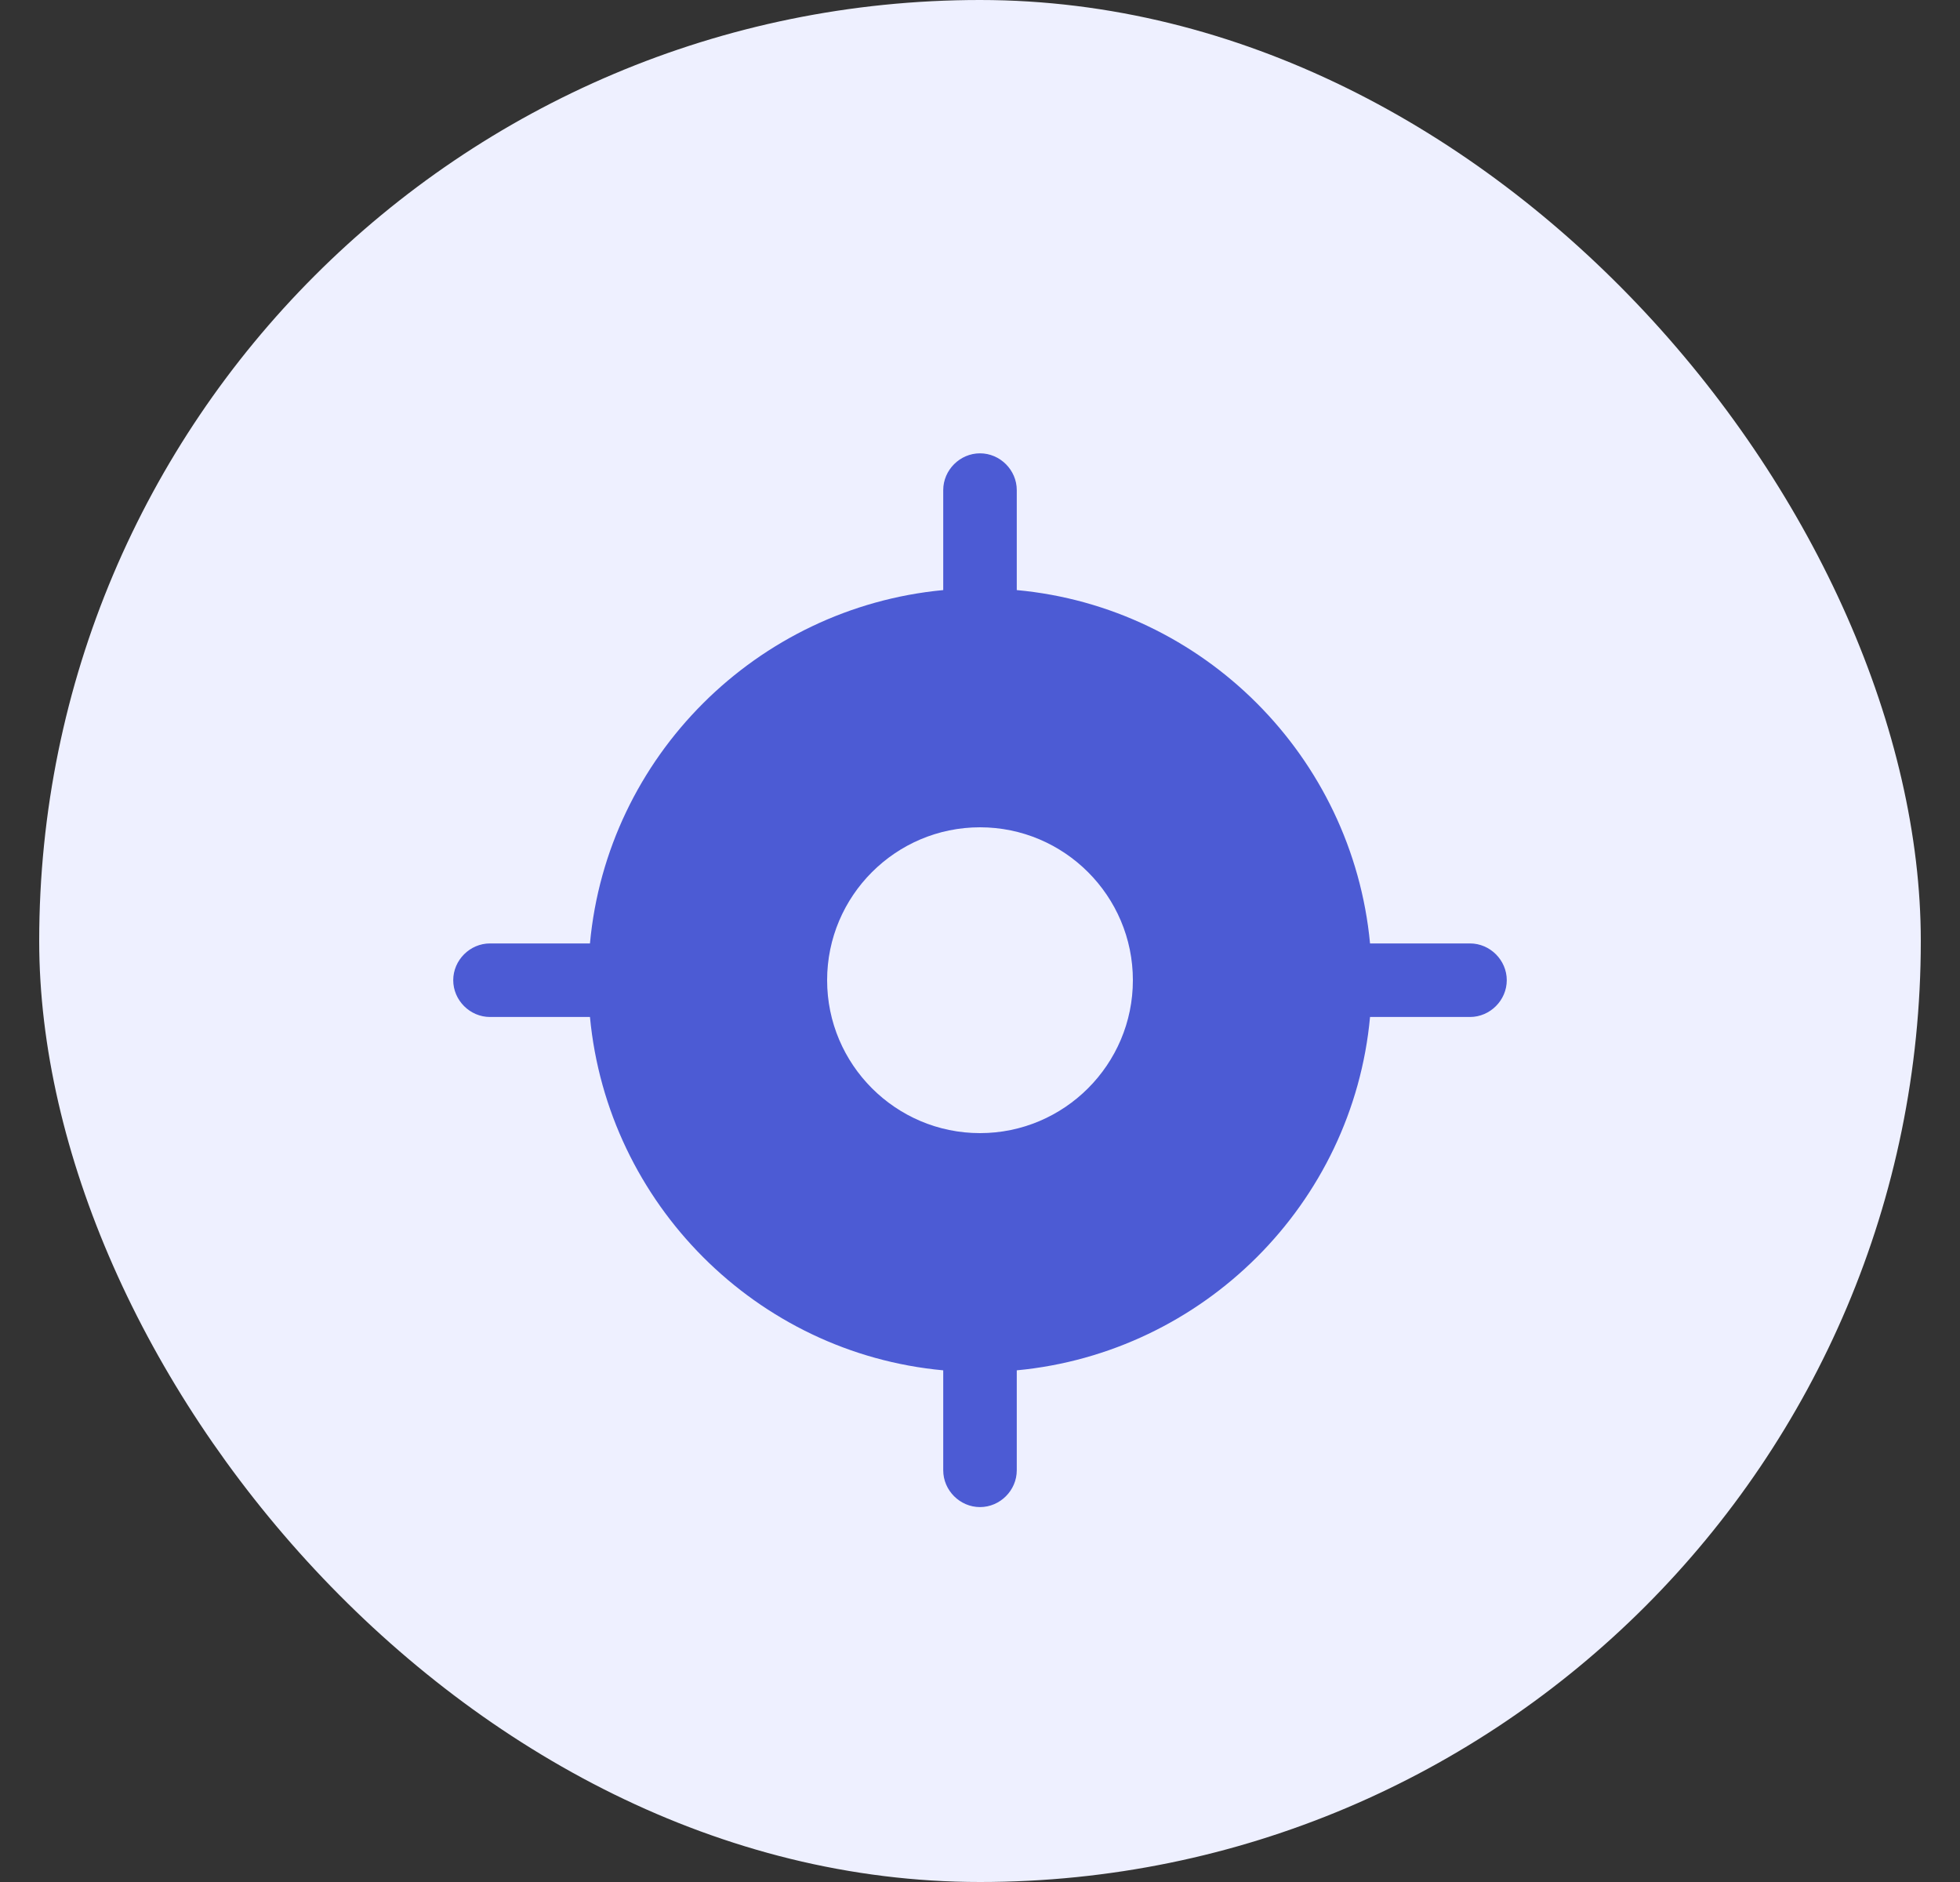 <svg width="25" height="24" viewBox="0 0 25 24" fill="none" xmlns="http://www.w3.org/2000/svg">
<rect x="0" y="0" width="25" height="24" fill="#333333" stroke="none"/>
<rect x="0.5" width="24" height="24" rx="12" fill="#EEF0FF"/>
<path d="M18.75 12.031H17.475C17.25 9.65 15.35 7.744 12.969 7.525V6.25C12.969 5.994 12.756 5.781 12.5 5.781C12.244 5.781 12.031 5.994 12.031 6.25V7.525C9.65 7.75 7.744 9.65 7.525 12.031H6.25C5.994 12.031 5.781 12.244 5.781 12.5C5.781 12.756 5.994 12.969 6.25 12.969H7.525C7.75 15.35 9.65 17.256 12.031 17.475V18.75C12.031 19.006 12.244 19.219 12.5 19.219C12.756 19.219 12.969 19.006 12.969 18.75V17.475C15.35 17.25 17.256 15.35 17.475 12.969H18.75C19.006 12.969 19.219 12.756 19.219 12.5C19.219 12.244 19.006 12.031 18.75 12.031ZM12.5 14.45C11.425 14.45 10.55 13.575 10.55 12.5C10.55 11.425 11.425 10.55 12.5 10.55C13.575 10.55 14.45 11.425 14.45 12.5C14.45 13.575 13.575 14.45 12.5 14.45Z" fill="#4C5BD4"/>
</svg>
